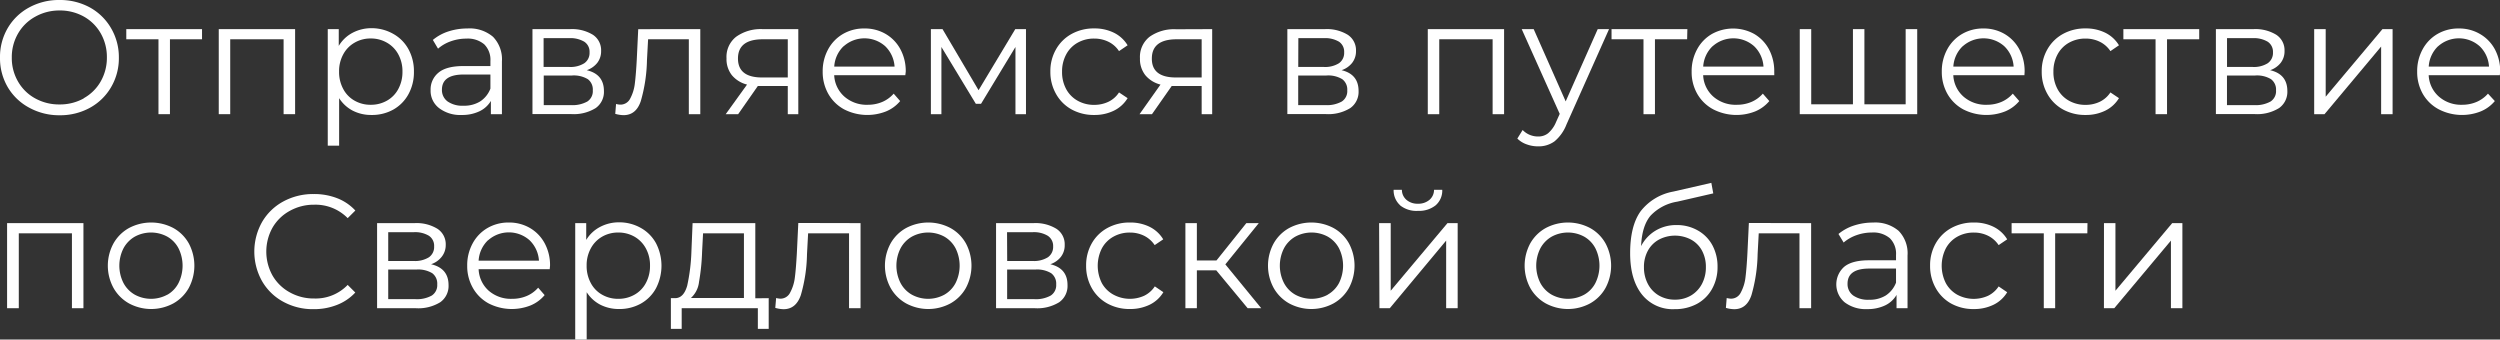 <?xml version="1.0" encoding="UTF-8"?> <svg xmlns="http://www.w3.org/2000/svg" viewBox="0 0 532.1 72.27"><rect x="0" y="0" width="532.1" height="72.27" fill="#333333" stroke="none"/> <defs> <style>.cls-1{fill:#fff;}</style> </defs> <g id="Слой_2" data-name="Слой 2"> <g id="Слой_2-2" data-name="Слой 2"> <path class="cls-1" d="M6.18,22.9a11.69,11.69,0,0,1-4.55-4.38A12.17,12.17,0,0,1,0,12.25,12.15,12.15,0,0,1,1.63,6,11.72,11.72,0,0,1,6.18,1.6,13.19,13.19,0,0,1,12.66,0a13.23,13.23,0,0,1,6.46,1.58A11.77,11.77,0,0,1,23.64,6a12.18,12.18,0,0,1,1.66,6.28,12.15,12.15,0,0,1-1.66,6.28,11.7,11.7,0,0,1-4.52,4.39,13.12,13.12,0,0,1-6.46,1.58A13.19,13.19,0,0,1,6.18,22.9Zm11.65-2a9.34,9.34,0,0,0,3.61-3.58,10.12,10.12,0,0,0,1.31-5.11,10.15,10.15,0,0,0-1.31-5.11,9.41,9.41,0,0,0-3.61-3.58,10.41,10.41,0,0,0-5.17-1.29A10.44,10.44,0,0,0,7.49,3.56,9.44,9.44,0,0,0,3.84,7.14a10,10,0,0,0-1.33,5.11,9.94,9.94,0,0,0,1.33,5.11,9.37,9.37,0,0,0,3.65,3.58,10.44,10.44,0,0,0,5.17,1.29A10.41,10.41,0,0,0,17.83,20.94Z"></path> <path class="cls-1" d="M43,8.36H36.17V24.3H33.73V8.36H26.88V6.2H43Z"></path> <path class="cls-1" d="M62.81,6.2V24.3H60.36V8.36H49V24.3H46.56V6.2Z"></path> <path class="cls-1" d="M83.7,7.21a8.27,8.27,0,0,1,3.23,3.25,9.68,9.68,0,0,1,1.17,4.79,9.68,9.68,0,0,1-1.17,4.81,8.32,8.32,0,0,1-3.21,3.26,9.27,9.27,0,0,1-4.63,1.15,8.55,8.55,0,0,1-4-.91,7.59,7.59,0,0,1-2.91-2.67V31H69.76V6.2H72.1V9.77A7.46,7.46,0,0,1,75,7a8.53,8.53,0,0,1,4.08-1A9.3,9.3,0,0,1,83.7,7.21ZM82.36,21.42a6.11,6.11,0,0,0,2.42-2.49,7.56,7.56,0,0,0,.88-3.68,7.46,7.46,0,0,0-.88-3.67,6.24,6.24,0,0,0-2.42-2.49,6.75,6.75,0,0,0-3.45-.9,6.68,6.68,0,0,0-3.45.9,6.21,6.21,0,0,0-2.41,2.49,7.46,7.46,0,0,0-.88,3.67,7.56,7.56,0,0,0,.88,3.68,6.09,6.09,0,0,0,2.41,2.49,6.76,6.76,0,0,0,3.45.88A6.84,6.84,0,0,0,82.36,21.42Z"></path> <path class="cls-1" d="M104.93,7.83a6.86,6.86,0,0,1,1.9,5.25V24.3h-2.35V21.48a5.58,5.58,0,0,1-2.42,2.2,8.48,8.48,0,0,1-3.8.79A7.41,7.41,0,0,1,93.44,23a4.63,4.63,0,0,1-1.79-3.82,4.6,4.6,0,0,1,1.67-3.71q1.67-1.41,5.31-1.41h5.75V13a4.63,4.63,0,0,0-1.31-3.56,5.41,5.41,0,0,0-3.82-1.22,9.66,9.66,0,0,0-3.3.57,8.27,8.27,0,0,0-2.72,1.57L92.13,8.5a9.92,9.92,0,0,1,3.3-1.81,13,13,0,0,1,4.06-.63A7.66,7.66,0,0,1,104.93,7.83ZM102.18,21.6a5.64,5.64,0,0,0,2.2-2.74v-3H98.7q-4.64,0-4.64,3.24a3,3,0,0,0,1.2,2.49,5.47,5.47,0,0,0,3.37.91A6.46,6.46,0,0,0,102.18,21.6Z"></path> <path class="cls-1" d="M128.54,19.38A4.21,4.21,0,0,1,126.79,23a8.88,8.88,0,0,1-5.23,1.28h-8.23V6.2h8a8.52,8.52,0,0,1,4.86,1.2,3.92,3.92,0,0,1,1.75,3.44,4,4,0,0,1-.81,2.53,4.85,4.85,0,0,1-2.25,1.57Q128.54,15.8,128.54,19.38ZM115.7,14.25h5.44a5.53,5.53,0,0,0,3.22-.79,2.65,2.65,0,0,0,1.12-2.31,2.54,2.54,0,0,0-1.12-2.27,5.78,5.78,0,0,0-3.22-.76H115.7ZM125,21.61a2.61,2.61,0,0,0,1.17-2.37,2.74,2.74,0,0,0-1.06-2.39,5.81,5.81,0,0,0-3.38-.78h-6v6.3h5.75A6.49,6.49,0,0,0,125,21.61Z"></path> <path class="cls-1" d="M149.05,6.2V24.3h-2.44V8.36h-8.67l-.24,4.48a33.45,33.45,0,0,1-1.31,8.67q-1,3-3.68,3a6.74,6.74,0,0,1-1.76-.28l.17-2.1a4.21,4.21,0,0,0,.86.14A2.31,2.31,0,0,0,134.12,21a9,9,0,0,0,1-3.23c.16-1.29.3-3,.41-5.09l.31-6.47Z"></path> <path class="cls-1" d="M169.91,6.2V24.3h-2.24v-6H161.3l-4.19,6h-2.65L159,18a6.12,6.12,0,0,1-3.23-2,5.51,5.51,0,0,1-1.14-3.58,5.44,5.44,0,0,1,2.07-4.61A9,9,0,0,1,162.3,6.2ZM162.2,16.49h5.47V8.36h-5.3q-5.3,0-5.3,4.1C157.07,15.14,158.78,16.49,162.2,16.49Z"></path> <path class="cls-1" d="M192.69,16H177.55a6.46,6.46,0,0,0,2.17,4.56,7.17,7.17,0,0,0,4.95,1.74,7.83,7.83,0,0,0,3.1-.6,6.75,6.75,0,0,0,2.44-1.77l1.38,1.58a7.74,7.74,0,0,1-3,2.2,10.83,10.83,0,0,1-8.92-.43A8.52,8.52,0,0,1,176.31,20a9.43,9.43,0,0,1-1.21-4.75,9.68,9.68,0,0,1,1.16-4.75,8.36,8.36,0,0,1,3.16-3.27A8.86,8.86,0,0,1,184,6.06a8.76,8.76,0,0,1,4.51,1.17,8.3,8.3,0,0,1,3.13,3.25,9.78,9.78,0,0,1,1.14,4.77ZM179.56,9.83a6.54,6.54,0,0,0-2,4.35h12.84a6.6,6.6,0,0,0-2-4.35,6.64,6.64,0,0,0-8.81,0Z"></path> <path class="cls-1" d="M218.37,6.2V24.3h-2.24V10L208.8,22.1h-1.1L200.37,10V24.3h-2.24V6.2h2.48l7.67,13,7.81-13Z"></path> <path class="cls-1" d="M228.09,23.3A8.47,8.47,0,0,1,224.77,20a9.39,9.39,0,0,1-1.21-4.76,9.3,9.3,0,0,1,1.21-4.75,8.49,8.49,0,0,1,3.32-3.27,9.75,9.75,0,0,1,4.8-1.17,9.27,9.27,0,0,1,4.18.91A7,7,0,0,1,240,9.64l-1.83,1.24a5.64,5.64,0,0,0-2.27-2,6.83,6.83,0,0,0-3-.67,7,7,0,0,0-3.53.88,6.16,6.16,0,0,0-2.44,2.49,7.57,7.57,0,0,0-.88,3.69,7.53,7.53,0,0,0,.88,3.7,6.17,6.17,0,0,0,2.44,2.47,7,7,0,0,0,3.53.88,7,7,0,0,0,3-.65,5.52,5.52,0,0,0,2.27-2L240,20.89a6.94,6.94,0,0,1-2.93,2.67,9.27,9.27,0,0,1-4.16.91A9.75,9.75,0,0,1,228.09,23.3Z"></path> <path class="cls-1" d="M258,6.2V24.3h-2.24v-6h-6.37l-4.2,6h-2.65L247,18a6.12,6.12,0,0,1-3.23-2,5.51,5.51,0,0,1-1.14-3.58,5.44,5.44,0,0,1,2.07-4.61,9,9,0,0,1,5.64-1.58Zm-7.71,10.29h5.47V8.36h-5.3q-5.3,0-5.3,4.1C245.14,15.14,246.85,16.49,250.27,16.49Z"></path> <path class="cls-1" d="M289.16,19.38A4.22,4.22,0,0,1,287.4,23a8.86,8.86,0,0,1-5.23,1.28H274V6.2h8a8.51,8.51,0,0,1,4.85,1.2,3.92,3.92,0,0,1,1.76,3.44,4,4,0,0,1-.81,2.53,4.83,4.83,0,0,1-2.26,1.57Q289.16,15.8,289.16,19.38Zm-12.84-5.13h5.44a5.53,5.53,0,0,0,3.22-.79,2.66,2.66,0,0,0,1.11-2.31A2.56,2.56,0,0,0,285,8.88a5.78,5.78,0,0,0-3.22-.76h-5.44Zm9.26,7.36a2.61,2.61,0,0,0,1.17-2.37,2.75,2.75,0,0,0-1.07-2.39,5.76,5.76,0,0,0-3.37-.78h-6v6.3h5.75A6.49,6.49,0,0,0,285.58,21.61Z"></path> <path class="cls-1" d="M320.13,6.2V24.3h-2.44V8.36H306.33V24.3h-2.44V6.2Z"></path> <path class="cls-1" d="M342.47,6.2l-9.05,20.27a8.77,8.77,0,0,1-2.55,3.61,5.71,5.71,0,0,1-3.48,1.07,7,7,0,0,1-2.44-.42,5.2,5.2,0,0,1-2-1.24l1.13-1.82a4.51,4.51,0,0,0,3.31,1.38,3.3,3.3,0,0,0,2.11-.69A6.27,6.27,0,0,0,331.18,26l.79-1.76L323.88,6.2h2.55l6.81,15.38L340.06,6.2Z"></path> <path class="cls-1" d="M359.09,8.36h-6.85V24.3H349.8V8.36H343V6.2h16.14Z"></path> <path class="cls-1" d="M377.64,16H362.5a6.45,6.45,0,0,0,2.16,4.56,7.2,7.2,0,0,0,5,1.74,7.86,7.86,0,0,0,3.1-.6,6.75,6.75,0,0,0,2.44-1.77l1.38,1.58a7.82,7.82,0,0,1-3,2.2,10.83,10.83,0,0,1-8.92-.43A8.52,8.52,0,0,1,361.26,20a9.32,9.32,0,0,1-1.21-4.75,9.68,9.68,0,0,1,1.16-4.75,8.29,8.29,0,0,1,3.16-3.27,9.32,9.32,0,0,1,9,0,8.3,8.3,0,0,1,3.13,3.25,9.89,9.89,0,0,1,1.13,4.77ZM364.51,9.83a6.54,6.54,0,0,0-2,4.35h12.83a6.54,6.54,0,0,0-2-4.35,6.64,6.64,0,0,0-8.81,0Z"></path> <path class="cls-1" d="M408.06,6.2V24.3h-25V6.2h2.44v16h8.88V6.2h2.44v16h8.78V6.2Z"></path> <path class="cls-1" d="M430.88,16H415.74a6.46,6.46,0,0,0,2.17,4.56,7.17,7.17,0,0,0,4.95,1.74,7.83,7.83,0,0,0,3.1-.6,6.75,6.75,0,0,0,2.44-1.77l1.38,1.58a7.74,7.74,0,0,1-3,2.2,10.83,10.83,0,0,1-8.92-.43A8.52,8.52,0,0,1,414.5,20a9.43,9.43,0,0,1-1.21-4.75,9.68,9.68,0,0,1,1.16-4.75,8.36,8.36,0,0,1,3.16-3.27,8.86,8.86,0,0,1,4.53-1.17,8.76,8.76,0,0,1,4.51,1.17,8.3,8.3,0,0,1,3.13,3.25,9.78,9.78,0,0,1,1.14,4.77ZM417.75,9.83a6.54,6.54,0,0,0-2,4.35h12.83a6.54,6.54,0,0,0-2-4.35,6.64,6.64,0,0,0-8.81,0Z"></path> <path class="cls-1" d="M439.09,23.3A8.47,8.47,0,0,1,435.77,20a9.39,9.39,0,0,1-1.21-4.76,9.3,9.3,0,0,1,1.21-4.75,8.49,8.49,0,0,1,3.32-3.27,9.75,9.75,0,0,1,4.8-1.17,9.27,9.27,0,0,1,4.18.91A7,7,0,0,1,451,9.64l-1.82,1.24a5.74,5.74,0,0,0-2.28-2,6.79,6.79,0,0,0-3-.67,7.06,7.06,0,0,0-3.53.88,6.16,6.16,0,0,0-2.44,2.49,7.57,7.57,0,0,0-.88,3.69,7.53,7.53,0,0,0,.88,3.7,6.17,6.17,0,0,0,2.44,2.47,7.06,7.06,0,0,0,3.53.88,6.92,6.92,0,0,0,3-.65,5.61,5.61,0,0,0,2.28-2L451,20.89a6.94,6.94,0,0,1-2.93,2.67,9.27,9.27,0,0,1-4.16.91A9.75,9.75,0,0,1,439.09,23.3Z"></path> <path class="cls-1" d="M468.08,8.36h-6.85V24.3h-2.44V8.36h-6.85V6.2h16.14Z"></path> <path class="cls-1" d="M486.84,19.38A4.22,4.22,0,0,1,485.08,23a8.86,8.86,0,0,1-5.23,1.28h-8.22V6.2h8a8.48,8.48,0,0,1,4.85,1.2,3.92,3.92,0,0,1,1.76,3.44,4,4,0,0,1-.81,2.53,4.85,4.85,0,0,1-2.25,1.57Q486.84,15.8,486.84,19.38ZM474,14.25h5.44a5.53,5.53,0,0,0,3.22-.79,2.67,2.67,0,0,0,1.12-2.31,2.57,2.57,0,0,0-1.12-2.27,5.78,5.78,0,0,0-3.22-.76H474Zm9.26,7.36a2.61,2.61,0,0,0,1.17-2.37,2.75,2.75,0,0,0-1.07-2.39,5.76,5.76,0,0,0-3.37-.78h-6v6.3h5.75A6.49,6.49,0,0,0,483.26,21.61Z"></path> <path class="cls-1" d="M492.55,6.2H495V20.58L507.08,6.2h2.16V24.3H506.8V9.91L494.75,24.3h-2.2Z"></path> <path class="cls-1" d="M532.06,16H516.92a6.46,6.46,0,0,0,2.17,4.56A7.17,7.17,0,0,0,524,22.3a7.83,7.83,0,0,0,3.1-.6,6.75,6.75,0,0,0,2.44-1.77L531,21.51a7.74,7.74,0,0,1-3,2.2,10.8,10.8,0,0,1-8.91-.43A8.48,8.48,0,0,1,515.68,20a9.43,9.43,0,0,1-1.21-4.75,9.68,9.68,0,0,1,1.16-4.75,8.36,8.36,0,0,1,3.16-3.27,8.86,8.86,0,0,1,4.53-1.17,8.76,8.76,0,0,1,4.51,1.17A8.3,8.3,0,0,1,531,10.48a9.78,9.78,0,0,1,1.14,4.77ZM518.93,9.83a6.54,6.54,0,0,0-2,4.35h12.83a6.54,6.54,0,0,0-2-4.35,6.64,6.64,0,0,0-8.81,0Z"></path> <path class="cls-1" d="M17.76,47.49V65.6H15.31V49.66H4V65.6H1.51V47.49Z"></path> <path class="cls-1" d="M27.46,64.58a8.62,8.62,0,0,1-3.3-3.29,9.91,9.91,0,0,1,0-9.49,8.5,8.5,0,0,1,3.3-3.27,10.09,10.09,0,0,1,9.43,0,8.41,8.41,0,0,1,3.29,3.27,10.06,10.06,0,0,1,0,9.49,8.53,8.53,0,0,1-3.29,3.29,9.94,9.94,0,0,1-9.43,0Zm8.18-1.86A6,6,0,0,0,38,60.23a8.32,8.32,0,0,0,0-7.37,6.1,6.1,0,0,0-2.39-2.49,7.24,7.24,0,0,0-6.92,0,6.28,6.28,0,0,0-2.41,2.49,8.16,8.16,0,0,0,0,7.37,6.22,6.22,0,0,0,2.41,2.49,7.24,7.24,0,0,0,6.92,0Z"></path> <path class="cls-1" d="M60.28,64.22a11.54,11.54,0,0,1-4.51-4.39,12.84,12.84,0,0,1,0-12.56,11.59,11.59,0,0,1,4.53-4.39,13.27,13.27,0,0,1,6.47-1.58,13.49,13.49,0,0,1,5,.89,10.3,10.3,0,0,1,3.86,2.62L74,46.43a9.59,9.59,0,0,0-7.13-2.86,10.48,10.48,0,0,0-5.19,1.31A9.5,9.5,0,0,0,58,48.46a10.47,10.47,0,0,0,0,10.18,9.5,9.5,0,0,0,3.67,3.58,10.37,10.37,0,0,0,5.19,1.31A9.46,9.46,0,0,0,74,60.64l1.62,1.62a10.44,10.44,0,0,1-3.88,2.63,13.23,13.23,0,0,1-5,.91A13.06,13.06,0,0,1,60.28,64.22Z"></path> <path class="cls-1" d="M95.47,60.67a4.23,4.23,0,0,1-1.76,3.65,8.86,8.86,0,0,1-5.23,1.28H80.26V47.49h8a8.48,8.48,0,0,1,4.85,1.21,3.92,3.92,0,0,1,1.76,3.44A4,4,0,0,1,94,54.67a4.85,4.85,0,0,1-2.25,1.57Q95.46,57.1,95.47,60.67ZM82.63,55.55h5.44a5.61,5.61,0,0,0,3.22-.79,2.66,2.66,0,0,0,1.11-2.31,2.56,2.56,0,0,0-1.11-2.27,5.7,5.7,0,0,0-3.22-.76H82.63Zm9.26,7.36a2.61,2.61,0,0,0,1.17-2.37A2.75,2.75,0,0,0,92,58.15a5.76,5.76,0,0,0-3.37-.78h-6v6.3h5.75A6.49,6.49,0,0,0,91.89,62.91Z"></path> <path class="cls-1" d="M117,57.3H101.87A6.48,6.48,0,0,0,104,61.86,7.17,7.17,0,0,0,109,63.6a7.83,7.83,0,0,0,3.1-.6,6.67,6.67,0,0,0,2.44-1.77l1.38,1.58a7.74,7.74,0,0,1-3,2.2,10.83,10.83,0,0,1-8.92-.43,8.55,8.55,0,0,1-3.35-3.29,9.37,9.37,0,0,1-1.21-4.75,9.67,9.67,0,0,1,1.16-4.74,8.36,8.36,0,0,1,3.16-3.27,8.86,8.86,0,0,1,4.53-1.17,8.76,8.76,0,0,1,4.51,1.17,8.3,8.3,0,0,1,3.13,3.25,9.77,9.77,0,0,1,1.14,4.76Zm-13.13-6.17a6.54,6.54,0,0,0-2,4.35h12.84a6.6,6.6,0,0,0-2-4.35,6.64,6.64,0,0,0-8.81,0Z"></path> <path class="cls-1" d="M136.39,48.51a8.27,8.27,0,0,1,3.23,3.25,10.43,10.43,0,0,1,0,9.6,8.28,8.28,0,0,1-3.22,3.26,9.31,9.31,0,0,1-4.62,1.15,8.67,8.67,0,0,1-4-.91,7.59,7.59,0,0,1-2.91-2.67V72.27h-2.44V47.49h2.34v3.58a7.46,7.46,0,0,1,2.91-2.75,8.53,8.53,0,0,1,4.08-1A9.3,9.3,0,0,1,136.39,48.51Zm-1.34,14.21a6.11,6.11,0,0,0,2.42-2.49,7.57,7.57,0,0,0,.88-3.69,7.45,7.45,0,0,0-.88-3.66,6.33,6.33,0,0,0-2.42-2.5,6.85,6.85,0,0,0-3.45-.89,6.77,6.77,0,0,0-3.45.89,6.3,6.3,0,0,0-2.41,2.5,7.45,7.45,0,0,0-.88,3.66,7.57,7.57,0,0,0,.88,3.69,6.09,6.09,0,0,0,2.41,2.49,6.76,6.76,0,0,0,3.45.88A6.84,6.84,0,0,0,135.05,62.72Z"></path> <path class="cls-1" d="M163.61,63.46V70H161.3V65.6H145.09V70h-2.3V63.46h1c1.22-.07,2-1,2.48-2.68a39.83,39.83,0,0,0,.89-7.23l.25-6.06h13.35v16ZM148.78,60a5.42,5.42,0,0,1-1.72,3.42h11.28V49.66h-8.7l-.21,4A44.61,44.61,0,0,1,148.78,60Z"></path> <path class="cls-1" d="M183.16,47.49V65.6h-2.45V49.66H172l-.24,4.48a33,33,0,0,1-1.31,8.67c-.69,2-1.91,3-3.68,3a6.81,6.81,0,0,1-1.76-.28l.18-2.1a5,5,0,0,0,.86.14,2.29,2.29,0,0,0,2.13-1.31,9,9,0,0,0,1-3.23c.17-1.29.3-3,.42-5.1l.31-6.47Z"></path> <path class="cls-1" d="M192.86,64.58a8.62,8.62,0,0,1-3.3-3.29,9.91,9.91,0,0,1,0-9.49,8.5,8.5,0,0,1,3.3-3.27,10.09,10.09,0,0,1,9.43,0,8.41,8.41,0,0,1,3.29,3.27,10.06,10.06,0,0,1,0,9.49,8.53,8.53,0,0,1-3.29,3.29,9.94,9.94,0,0,1-9.43,0ZM201,62.72a6.11,6.11,0,0,0,2.39-2.49,8.32,8.32,0,0,0,0-7.37A6.17,6.17,0,0,0,201,50.37a7.24,7.24,0,0,0-6.92,0,6.22,6.22,0,0,0-2.41,2.49,8.16,8.16,0,0,0,0,7.37,6.15,6.15,0,0,0,2.41,2.49,7.24,7.24,0,0,0,6.92,0Z"></path> <path class="cls-1" d="M227.21,60.67a4.23,4.23,0,0,1-1.76,3.65,8.86,8.86,0,0,1-5.23,1.28H212V47.49h8a8.48,8.48,0,0,1,4.85,1.21,3.92,3.92,0,0,1,1.76,3.44,4,4,0,0,1-.81,2.53,4.85,4.85,0,0,1-2.25,1.57Q227.21,57.1,227.21,60.67Zm-12.84-5.12h5.44a5.61,5.61,0,0,0,3.22-.79,2.67,2.67,0,0,0,1.12-2.31A2.57,2.57,0,0,0,223,50.18a5.7,5.7,0,0,0-3.22-.76h-5.44Zm9.26,7.36a2.61,2.61,0,0,0,1.17-2.37,2.75,2.75,0,0,0-1.07-2.39,5.76,5.76,0,0,0-3.37-.78h-6v6.3h5.75A6.49,6.49,0,0,0,223.63,62.91Z"></path> <path class="cls-1" d="M235.69,64.6a8.47,8.47,0,0,1-3.32-3.29,9.49,9.49,0,0,1-1.2-4.77,9.38,9.38,0,0,1,1.2-4.74,8.49,8.49,0,0,1,3.32-3.27,9.75,9.75,0,0,1,4.8-1.17,9.24,9.24,0,0,1,4.18.91,7,7,0,0,1,2.91,2.67l-1.82,1.23a5.83,5.83,0,0,0-2.27-2,6.73,6.73,0,0,0-3-.67,7,7,0,0,0-3.52.88,6.18,6.18,0,0,0-2.45,2.49,8.2,8.2,0,0,0,0,7.39A6.19,6.19,0,0,0,237,62.72a7.37,7.37,0,0,0,6.52.23,5.65,5.65,0,0,0,2.27-2l1.82,1.24a6.91,6.91,0,0,1-2.92,2.67,9.45,9.45,0,0,1-4.17.91A9.75,9.75,0,0,1,235.69,64.6Z"></path> <path class="cls-1" d="M258.87,57.54h-4.13V65.6H252.3V47.49h2.44v7.95h4.17l6.36-7.95h2.65l-7.12,8.78,7.64,9.33h-2.89Z"></path> <path class="cls-1" d="M274.39,64.58a8.62,8.62,0,0,1-3.3-3.29,9.91,9.91,0,0,1,0-9.49,8.5,8.5,0,0,1,3.3-3.27,10.09,10.09,0,0,1,9.43,0,8.41,8.41,0,0,1,3.29,3.27,10.06,10.06,0,0,1,0,9.49,8.53,8.53,0,0,1-3.29,3.29,9.94,9.94,0,0,1-9.43,0Zm8.18-1.86A6.11,6.11,0,0,0,285,60.23a8.32,8.32,0,0,0,0-7.37,6.17,6.17,0,0,0-2.39-2.49,7.24,7.24,0,0,0-6.92,0,6.22,6.22,0,0,0-2.41,2.49,8.16,8.16,0,0,0,0,7.37,6.15,6.15,0,0,0,2.41,2.49,7.24,7.24,0,0,0,6.92,0Z"></path> <path class="cls-1" d="M293.53,47.49H296V61.88l12.08-14.39h2.17V65.6h-2.45V51.21l-12,14.39h-2.2Zm4.5-3.78a4.24,4.24,0,0,1-1.41-3.31h1.76a2.81,2.81,0,0,0,1,2.16,3.58,3.58,0,0,0,2.41.8,3.65,3.65,0,0,0,2.43-.8,2.79,2.79,0,0,0,1-2.16h1.75a4.15,4.15,0,0,1-1.42,3.31,5.64,5.64,0,0,1-3.74,1.17A5.56,5.56,0,0,1,298,43.71Z"></path> <path class="cls-1" d="M329,64.58a8.62,8.62,0,0,1-3.3-3.29,10,10,0,0,1,0-9.49,8.5,8.5,0,0,1,3.3-3.27,10.09,10.09,0,0,1,9.43,0,8.41,8.41,0,0,1,3.29,3.27,10.06,10.06,0,0,1,0,9.49,8.53,8.53,0,0,1-3.29,3.29,9.94,9.94,0,0,1-9.43,0Zm8.18-1.86a6,6,0,0,0,2.39-2.49,8.32,8.32,0,0,0,0-7.37,6.1,6.1,0,0,0-2.39-2.49,7.24,7.24,0,0,0-6.92,0,6.28,6.28,0,0,0-2.41,2.49,8.16,8.16,0,0,0,0,7.37,6.22,6.22,0,0,0,2.41,2.49,7.24,7.24,0,0,0,6.92,0Z"></path> <path class="cls-1" d="M361.38,49.06a7.93,7.93,0,0,1,3.08,3.13,9.48,9.48,0,0,1,1.1,4.6,9.37,9.37,0,0,1-1.16,4.69,8.08,8.08,0,0,1-3.21,3.19,9.78,9.78,0,0,1-4.75,1.13,8.36,8.36,0,0,1-7-3.16c-1.65-2.11-2.48-5-2.48-8.74q0-5.82,2.22-8.92a11.33,11.33,0,0,1,6.94-4.2l8.12-1.86.41,2.24L357,42.92a10,10,0,0,0-5.71,3c-1.22,1.46-1.88,3.61-2,6.46a8.26,8.26,0,0,1,3.07-3.29,8.52,8.52,0,0,1,4.5-1.19A8.94,8.94,0,0,1,361.38,49.06ZM359.9,62.9a6.26,6.26,0,0,0,2.34-2.47,7.47,7.47,0,0,0,.84-3.57,7.24,7.24,0,0,0-.83-3.52A5.83,5.83,0,0,0,359.93,51a7.33,7.33,0,0,0-6.85,0,5.94,5.94,0,0,0-2.34,2.35,7.13,7.13,0,0,0-.84,3.52,7.47,7.47,0,0,0,.84,3.57,6.11,6.11,0,0,0,2.36,2.47,6.71,6.71,0,0,0,3.41.87A6.63,6.63,0,0,0,359.9,62.9Z"></path> <path class="cls-1" d="M385.48,47.49V65.6H383V49.66h-8.67l-.24,4.48a33.45,33.45,0,0,1-1.31,8.67q-1,3-3.68,3a6.74,6.74,0,0,1-1.76-.28l.17-2.1a5.1,5.1,0,0,0,.86.14,2.3,2.3,0,0,0,2.14-1.31,9,9,0,0,0,1-3.23c.16-1.29.3-3,.41-5.1l.31-6.47Z"></path> <path class="cls-1" d="M404.1,49.13a6.82,6.82,0,0,1,1.9,5.25V65.6h-2.34V62.77A5.57,5.57,0,0,1,401.23,65a8.62,8.62,0,0,1-3.8.79,7.41,7.41,0,0,1-4.82-1.45,5,5,0,0,1-.12-7.53q1.67-1.41,5.31-1.41h5.75V54.27a4.61,4.61,0,0,0-1.31-3.56,5.41,5.41,0,0,0-3.82-1.22,9.71,9.71,0,0,0-3.3.57,8.53,8.53,0,0,0-2.72,1.56l-1.1-1.82A9.92,9.92,0,0,1,394.6,48a13,13,0,0,1,4.07-.63A7.65,7.65,0,0,1,404.1,49.13ZM401.35,62.9a5.68,5.68,0,0,0,2.2-2.74v-3h-5.68q-4.64,0-4.64,3.23a3,3,0,0,0,1.2,2.5,5.49,5.49,0,0,0,3.37.91A6.46,6.46,0,0,0,401.35,62.9Z"></path> <path class="cls-1" d="M415.27,64.6A8.47,8.47,0,0,1,412,61.31a9.49,9.49,0,0,1-1.2-4.77A9.38,9.38,0,0,1,412,51.8a8.49,8.49,0,0,1,3.32-3.27,9.75,9.75,0,0,1,4.8-1.17,9.24,9.24,0,0,1,4.18.91,7,7,0,0,1,2.91,2.67l-1.82,1.23a5.83,5.83,0,0,0-2.27-2,6.73,6.73,0,0,0-3-.67,7.06,7.06,0,0,0-3.53.88,6.22,6.22,0,0,0-2.44,2.49,8.2,8.2,0,0,0,0,7.39,6.23,6.23,0,0,0,2.44,2.47,7.39,7.39,0,0,0,6.53.23,5.65,5.65,0,0,0,2.27-2l1.82,1.24a6.91,6.91,0,0,1-2.92,2.67,9.45,9.45,0,0,1-4.17.91A9.75,9.75,0,0,1,415.27,64.6Z"></path> <path class="cls-1" d="M444.27,49.66h-6.85V65.6H435V49.66h-6.85V47.49h16.15Z"></path> <path class="cls-1" d="M447.81,47.49h2.44V61.88l12.08-14.39h2.17V65.6h-2.44V51.21L450,65.6h-2.2Z"></path> </g> </g> </svg> 